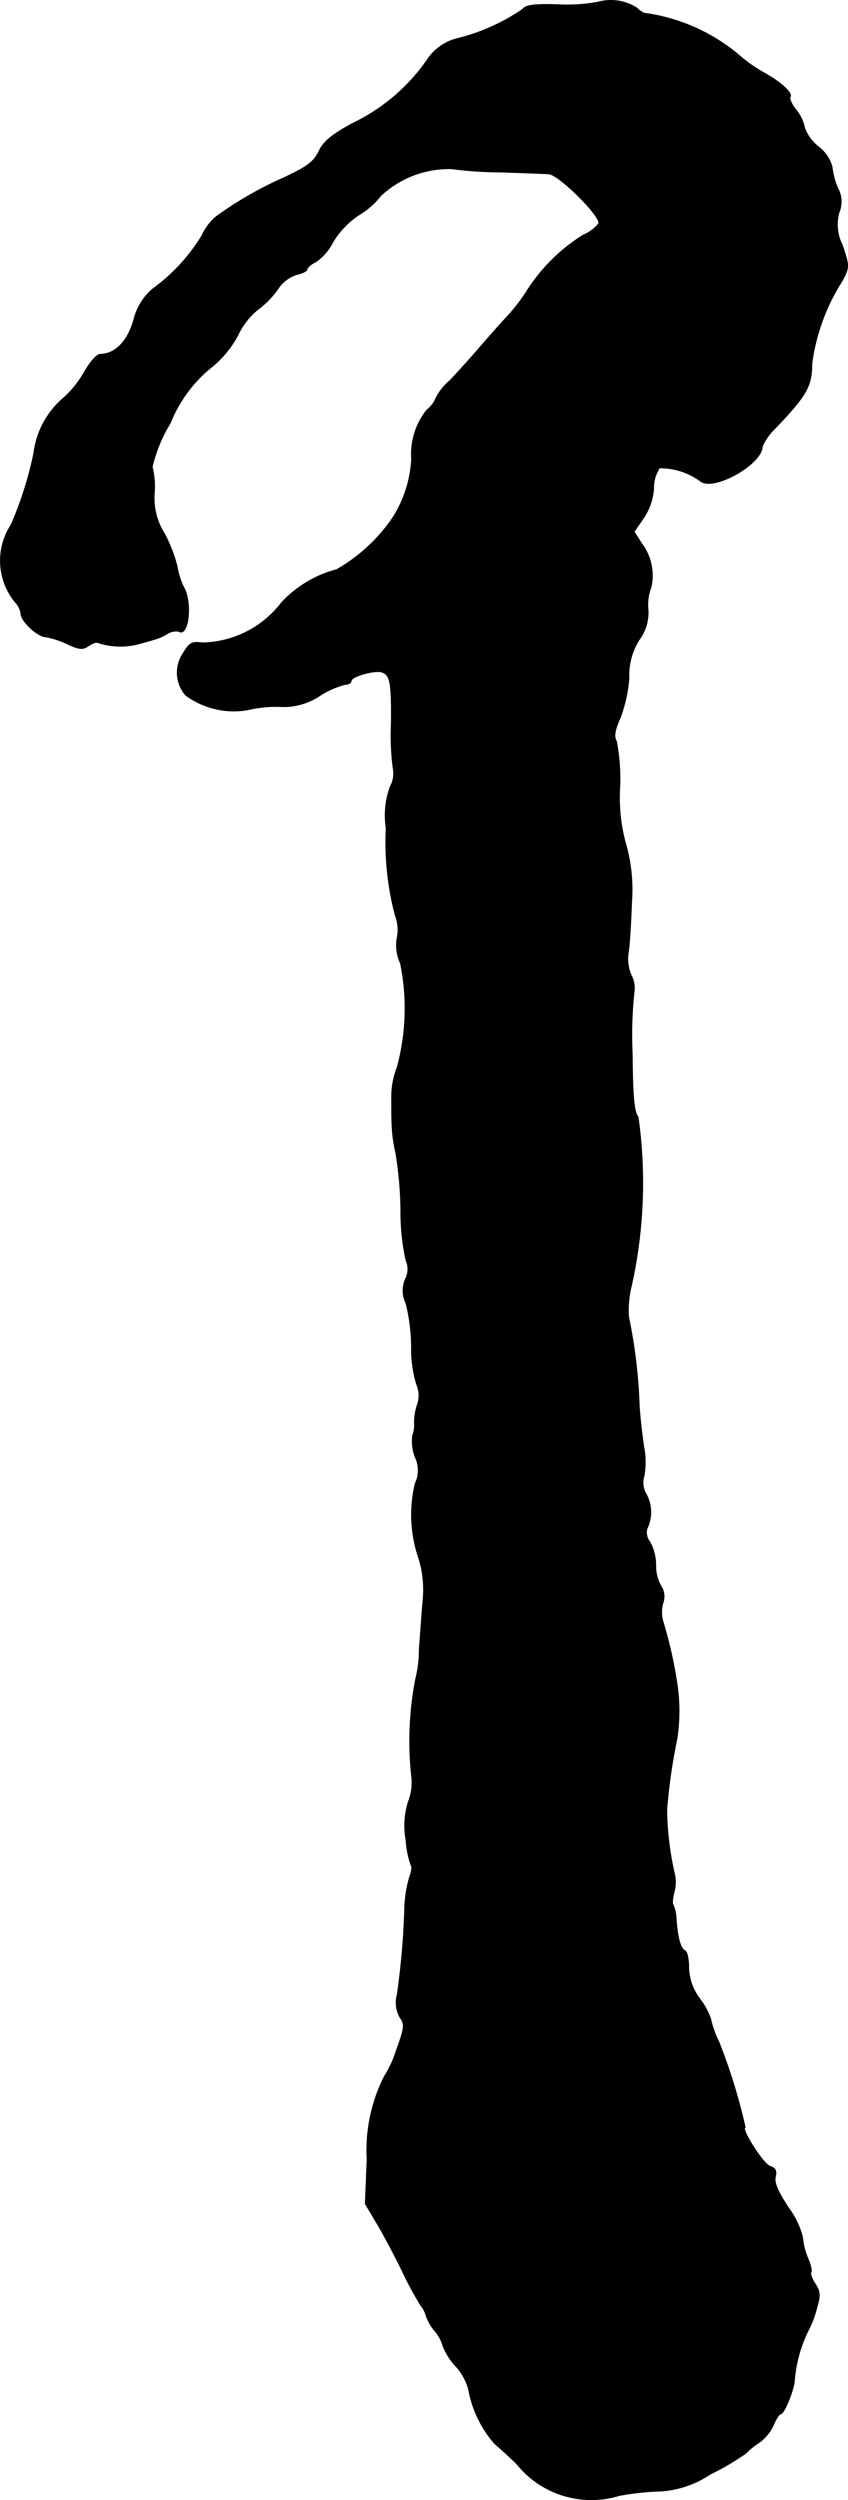 <?xml version="1.0" encoding="UTF-8"?>
<svg xmlns="http://www.w3.org/2000/svg"
     version="1.1"
     width="4.936mm"
     height="14.548mm"
     viewBox="0 0 13.991 41.24">
   <defs>
      <style type="text/css"><![CDATA[
      .a {
        stroke: #000;
        stroke-linecap: round;
        stroke-linejoin: round;
        stroke-width: 0.01px;
      }
    ]]></style>
   </defs>
   <path class="a"
         d="M9.865.034a2.803,2.803,0,0,1-.66.042C8.799.064,8.678.082,8.618.155a3.298,3.298,0,0,1-1.066.478.834.834,0,0,0-.515.369A3.161,3.161,0,0,1,5.807,2.039c-.333.182-.472.297-.545.454-.085.176-.188.254-.588.442A6.035,6.035,0,0,0,3.56,3.577a.896.896,0,0,0-.23.309,3.035,3.035,0,0,1-.818.884.981.981,0,0,0-.309.515c-.103.351-.309.557-.551.557-.055,0-.17.133-.26.291a1.698,1.698,0,0,1-.357.442,1.417,1.417,0,0,0-.478.896A5.956,5.956,0,0,1,.18,8.659,1.08,1.08,0,0,0,.253,9.937a.339.339,0,0,1,.091.188c0,.121.279.382.412.382a1.409,1.409,0,0,1,.351.115c.206.097.26.097.357.03.061-.042.133-.067.157-.048a1.187,1.187,0,0,0,.69.012c.133-.036.254-.073.273-.079a.826.826,0,0,0,.17-.079.261.261,0,0,1,.194-.042c.164.103.23-.472.085-.727a1.221,1.221,0,0,1-.109-.345,2.471,2.471,0,0,0-.212-.545,1.082,1.082,0,0,1-.164-.672,1.314,1.314,0,0,0-.036-.424A2.466,2.466,0,0,1,2.809,6.981a2.28,2.28,0,0,1,.654-.902,1.715,1.715,0,0,0,.46-.545,1.211,1.211,0,0,1,.327-.424,1.478,1.478,0,0,0,.333-.339.581.581,0,0,1,.315-.242c.091-.018.17-.061.17-.085,0-.03.061-.085.139-.121a.872.872,0,0,0,.285-.327,1.412,1.412,0,0,1,.436-.454,1.256,1.256,0,0,0,.351-.309,1.644,1.644,0,0,1,1.169-.448,6.678,6.678,0,0,0,.836.055c.345.012.69.024.769.03.164.006.866.703.824.818a.649.649,0,0,1-.254.188,2.951,2.951,0,0,0-.933.927,2.966,2.966,0,0,1-.345.442c-.085.091-.279.309-.43.485s-.376.424-.497.551a.9.9,0,0,0-.23.291.45.45,0,0,1-.145.188,1.172,1.172,0,0,0-.254.812,1.987,1.987,0,0,1-.303.957,2.789,2.789,0,0,1-.933.866,1.9,1.9,0,0,0-.909.545A1.683,1.683,0,0,1,3.336,10.603c-.176-.024-.212,0-.321.182a.567.567,0,0,0,.048.684,1.34,1.34,0,0,0,1.018.242,2.052,2.052,0,0,1,.521-.055,1.082,1.082,0,0,0,.678-.182,1.441,1.441,0,0,1,.412-.182c.055,0,.103-.024.103-.061,0-.073.406-.188.515-.139.127.048.151.176.145.842a4.157,4.157,0,0,0,.03.739.439.439,0,0,1-.048.303,1.378,1.378,0,0,0-.067.684,4.706,4.706,0,0,0,.151,1.442.654.654,0,0,1,.03.369.689.689,0,0,0,.055.418,3.712,3.712,0,0,1-.055,1.72,1.323,1.323,0,0,0-.091.485c0,.139,0,.351.006.466a2.405,2.405,0,0,0,.061.448,6.259,6.259,0,0,1,.085.951,3.716,3.716,0,0,0,.085.83.352.352,0,0,1-.006.303.476.476,0,0,0,.006.406,3.076,3.076,0,0,1,.091.715,2.002,2.002,0,0,0,.085.624.457.457,0,0,1,.006.351.923.923,0,0,0-.042.291.517.517,0,0,1-.03.2.728.728,0,0,0,.042.357.5.5,0,0,1,0,.436A2.207,2.207,0,0,0,6.91,25.709a1.776,1.776,0,0,1,.067.697c-.018.2-.042.557-.061.8a2.006,2.006,0,0,1-.061.497,5.38,5.38,0,0,0-.067,1.581.852.852,0,0,1-.048.424,1.321,1.321,0,0,0-.042.648,1.462,1.462,0,0,0,.085.418c.018.018.006.109-.03.2a2.064,2.064,0,0,0-.079.551,12.742,12.742,0,0,1-.121,1.375.494.494,0,0,0,.048.382c.079.109.073.17-.061.533a1.769,1.769,0,0,1-.2.436,2.704,2.704,0,0,0-.285,1.369l-.03.733L6.219,36.678c.109.182.297.539.424.8a5.244,5.244,0,0,0,.303.557.446.446,0,0,1,.085.17.81.81,0,0,0,.145.248.666.666,0,0,1,.133.248,1.077,1.077,0,0,0,.212.333.902.902,0,0,1,.212.394,1.86,1.86,0,0,0,.43.884c.079.067.242.212.363.333a1.578,1.578,0,0,0,1.69.521,4.326,4.326,0,0,1,.684-.073,1.657,1.657,0,0,0,.818-.279,4.279,4.279,0,0,0,.588-.345,1.232,1.232,0,0,1,.218-.176.729.729,0,0,0,.236-.285c.042-.103.097-.188.121-.188.061,0,.23-.424.23-.575a2.268,2.268,0,0,1,.218-.787,1.676,1.676,0,0,0,.145-.376c.067-.224.061-.279-.024-.412-.055-.085-.085-.17-.067-.188s-.006-.127-.055-.236a1.133,1.133,0,0,1-.085-.345,1.412,1.412,0,0,0-.242-.497c-.164-.254-.23-.4-.206-.497.024-.103,0-.145-.091-.176-.109-.03-.491-.636-.406-.636a9.473,9.473,0,0,0-.442-1.429,1.5,1.5,0,0,1-.127-.357,1.165,1.165,0,0,0-.182-.339.878.878,0,0,1-.182-.521c0-.139-.03-.26-.061-.273-.073-.024-.127-.224-.145-.515a.747.747,0,0,0-.048-.236c-.024-.018-.012-.115.012-.212a.62.62,0,0,0,0-.333,5.086,5.086,0,0,1-.121-1.024,9.388,9.388,0,0,1,.17-1.181,3.053,3.053,0,0,0-.006-.939,7.11,7.11,0,0,0-.224-.981.565.565,0,0,1-.006-.303.316.316,0,0,0-.03-.291.673.673,0,0,1-.085-.345.807.807,0,0,0-.097-.382.247.247,0,0,1-.048-.218.622.622,0,0,0-.006-.557.378.378,0,0,1-.042-.315,1.307,1.307,0,0,0-.006-.485c-.024-.164-.061-.466-.073-.666a8.659,8.659,0,0,0-.176-1.472,1.66,1.66,0,0,1,.03-.442,7.8,7.8,0,0,0,.127-2.853c-.067-.079-.091-.333-.097-1.048a6.656,6.656,0,0,1,.03-1.012.445.445,0,0,0-.048-.279.688.688,0,0,1-.048-.369c.018-.085.042-.46.055-.824a2.782,2.782,0,0,0-.097-.975,2.84,2.84,0,0,1-.097-.945,3.327,3.327,0,0,0-.055-.745c-.048-.079-.03-.182.061-.388a2.349,2.349,0,0,0,.145-.666,1.076,1.076,0,0,1,.17-.624.751.751,0,0,0,.145-.491.789.789,0,0,1,.048-.369.875.875,0,0,0-.151-.721l-.127-.2.151-.218A.996.996,0,0,0,10.786,8.053a.579.579,0,0,1,.097-.333,1.125,1.125,0,0,1,.666.212c.206.188,1.03-.273,1.03-.569a.931.931,0,0,1,.212-.297c.521-.545.606-.697.606-1.072a3.355,3.355,0,0,1,.509-1.375c.109-.218.109-.23-.006-.575a.742.742,0,0,1-.055-.539.461.461,0,0,0-.024-.406,1.25,1.25,0,0,1-.091-.351.637.637,0,0,0-.224-.327.699.699,0,0,1-.23-.315.658.658,0,0,0-.139-.291c-.073-.091-.115-.188-.097-.218.042-.067-.17-.254-.46-.412a2.413,2.413,0,0,1-.333-.23,3.068,3.068,0,0,0-1.617-.739.368.368,0,0,1-.121-.085A.798.798,0,0,0,9.865.034Z"/>
</svg>
